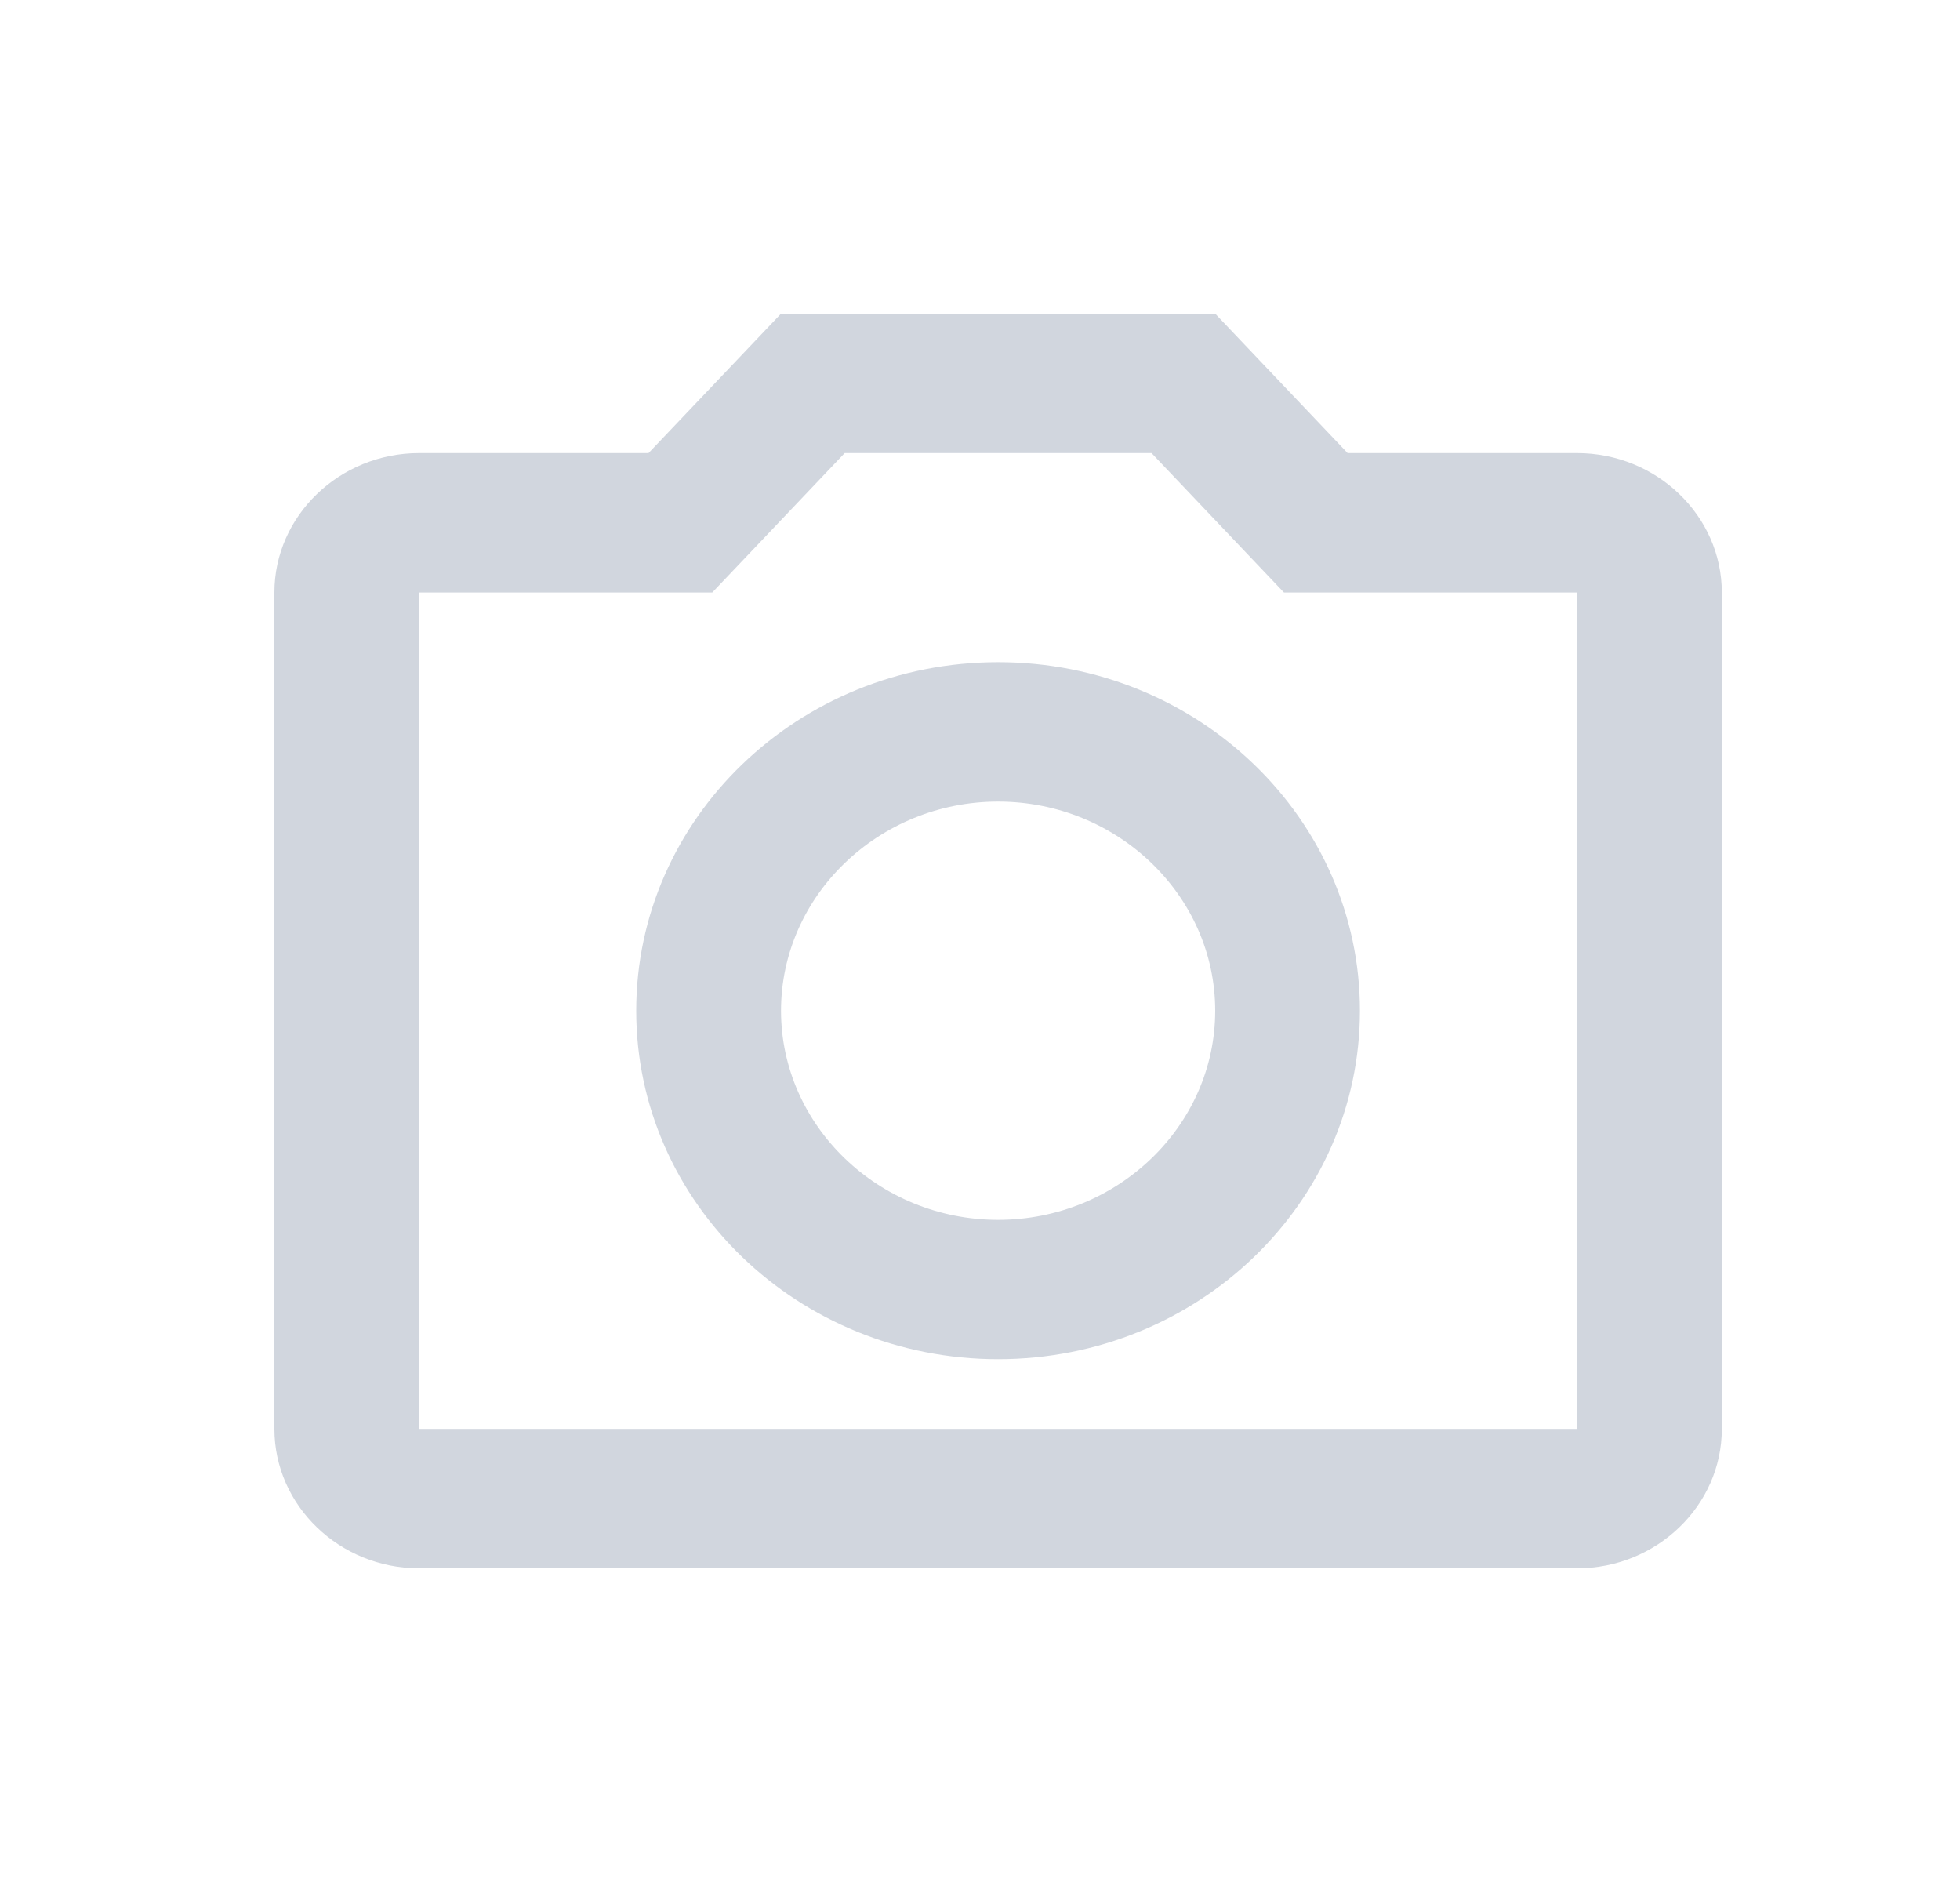 <svg width="25" height="24" viewBox="0 0 25 24" fill="none" xmlns="http://www.w3.org/2000/svg">
<path d="M14.688 5.778L16.377 7.556H20.115V18.222H5.346V7.556H9.085L10.774 5.778H14.688ZM15.5 4H9.962L8.272 5.778H5.346C4.331 5.778 3.5 6.578 3.5 7.556V18.222C3.5 19.2 4.331 20 5.346 20H20.115C21.131 20 21.962 19.2 21.962 18.222V7.556C21.962 6.578 21.131 5.778 20.115 5.778H17.189L15.5 4ZM12.731 10.222C14.254 10.222 15.5 11.422 15.5 12.889C15.5 14.356 14.254 15.556 12.731 15.556C11.208 15.556 9.962 14.356 9.962 12.889C9.962 11.422 11.208 10.222 12.731 10.222ZM12.731 8.444C10.183 8.444 8.115 10.436 8.115 12.889C8.115 15.342 10.183 17.333 12.731 17.333C15.278 17.333 17.346 15.342 17.346 12.889C17.346 10.436 15.278 8.444 12.731 8.444Z" fill="#D1D6DE"/>
</svg>
